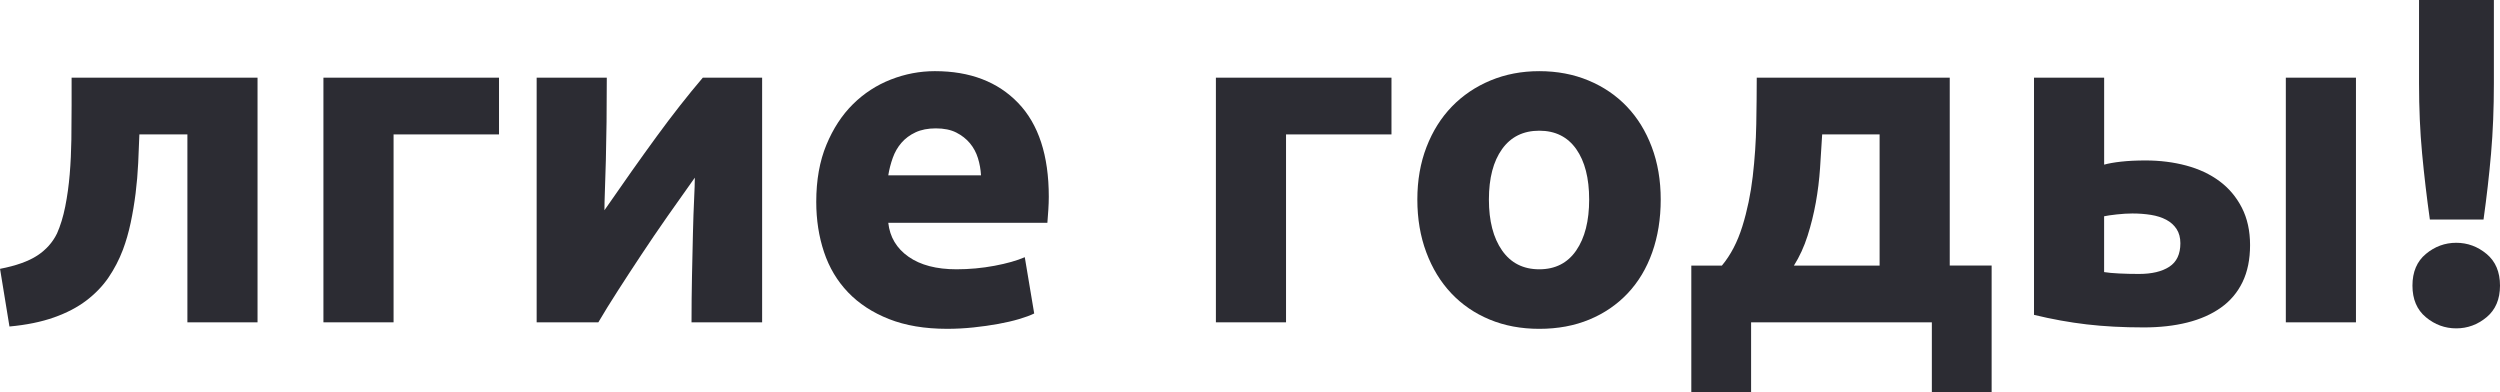 <svg width="695" height="109" viewBox="0 0 695 109" fill="none" xmlns="http://www.w3.org/2000/svg">
<g clip-path="url(#clip0)">
<path d="M38.747 37.367C38.659 39.869 38.552 42.518 38.419 45.321C38.288 48.123 38.047 50.925 37.7 53.725C37.35 56.527 36.893 59.264 36.327 61.934C35.758 64.607 35.04 67.106 34.167 69.434C33.12 72.194 31.79 74.756 30.177 77.126C28.561 79.498 26.513 81.63 24.026 83.528C21.54 85.425 18.53 86.998 14.997 88.246C11.464 89.496 7.34 90.336 2.63 90.768L0.012 74.735C4.462 73.875 7.907 72.645 10.35 71.051C12.791 69.457 14.623 67.41 15.846 64.908C16.805 62.755 17.569 60.254 18.138 57.409C18.704 54.564 19.12 51.569 19.382 48.424C19.644 45.278 19.796 42.067 19.841 38.79C19.884 35.515 19.905 32.369 19.905 29.351V21.593H71.595V89.605H52.097V37.367H38.747Z" fill="#2C2C33"/>
<path d="M138.724 37.367H109.411V89.605H89.913V21.593H138.724V37.367V37.367Z" fill="#2C2C33"/>
<path d="M211.872 21.593V89.605H192.243C192.243 85.295 192.286 81.005 192.374 76.74C192.46 72.474 192.548 68.529 192.636 64.908C192.721 61.288 192.831 58.119 192.964 55.406C193.095 52.691 193.159 50.685 193.159 49.392C190.628 52.928 188.098 56.504 185.569 60.124C183.038 63.745 180.618 67.302 178.308 70.793C175.995 74.284 173.813 77.624 171.765 80.815C169.714 84.005 167.903 86.936 166.333 89.607H149.19V21.593H168.688C168.688 25.904 168.667 30.018 168.622 33.94C168.577 37.863 168.512 41.418 168.427 44.608C168.339 47.798 168.251 50.577 168.165 52.949C168.077 55.321 168.034 57.153 168.034 58.446C173.268 50.862 178.089 44.051 182.493 38.016C186.897 31.984 191.194 26.509 195.381 21.595H211.872V21.593Z" fill="#2C2C33"/>
<path d="M226.919 56.116C226.919 50.084 227.856 44.801 229.733 40.276C231.608 35.75 234.073 31.979 237.126 28.961C240.179 25.944 243.69 23.659 247.659 22.108C251.628 20.556 255.708 19.78 259.896 19.78C269.665 19.78 277.386 22.733 283.058 28.636C288.728 34.542 291.564 43.226 291.564 54.691C291.564 55.813 291.519 57.04 291.433 58.375C291.345 59.713 291.257 60.898 291.171 61.932H246.94C247.376 65.898 249.251 69.044 252.567 71.371C255.882 73.698 260.331 74.862 265.915 74.862C269.491 74.862 273.003 74.538 276.448 73.891C279.893 73.245 282.708 72.448 284.89 71.5L287.507 87.146C286.46 87.663 285.064 88.18 283.32 88.697C281.573 89.214 279.634 89.668 277.498 90.054C275.359 90.442 273.07 90.766 270.626 91.025C268.183 91.283 265.739 91.412 263.298 91.412C257.102 91.412 251.718 90.507 247.138 88.697C242.558 86.887 238.763 84.409 235.753 81.261C232.743 78.116 230.519 74.387 229.079 70.076C227.64 65.771 226.919 61.116 226.919 56.116ZM272.72 48.746C272.632 47.11 272.349 45.513 271.868 43.962C271.388 42.41 270.645 41.032 269.644 39.824C268.639 38.618 267.374 37.626 265.849 36.85C264.321 36.074 262.425 35.687 260.157 35.687C257.976 35.687 256.101 36.053 254.53 36.784C252.96 37.518 251.651 38.486 250.605 39.695C249.558 40.903 248.751 42.302 248.185 43.898C247.616 45.495 247.202 47.11 246.94 48.748H272.72V48.746Z" fill="#2C2C33"/>
<path d="M386.83 37.367H357.517V89.605H338.019V21.593H386.83V37.367V37.367Z" fill="#2C2C33"/>
<path d="M461.679 55.47C461.679 60.816 460.894 65.706 459.324 70.144C457.753 74.585 455.483 78.377 452.519 81.523C449.552 84.671 445.997 87.104 441.855 88.829C437.71 90.553 433.064 91.415 427.917 91.415C422.857 91.415 418.255 90.553 414.11 88.829C409.966 87.106 406.411 84.671 403.444 81.523C400.477 78.377 398.164 74.585 396.508 70.144C394.85 65.706 394.022 60.814 394.022 55.47C394.022 50.126 394.874 45.255 396.573 40.859C398.274 36.463 400.629 32.713 403.639 29.61C406.649 26.507 410.225 24.095 414.37 22.369C418.512 20.646 423.028 19.783 427.912 19.783C432.885 19.783 437.444 20.646 441.586 22.369C445.728 24.095 449.285 26.507 452.252 29.61C455.217 32.713 457.53 36.463 459.188 40.859C460.849 45.255 461.679 50.126 461.679 55.47ZM441.788 55.47C441.788 49.522 440.589 44.846 438.189 41.442C435.788 38.038 432.366 36.336 427.917 36.336C423.468 36.336 420.02 38.038 417.579 41.442C415.136 44.849 413.915 49.525 413.915 55.47C413.915 61.416 415.136 66.138 417.579 69.63C420.02 73.121 423.468 74.865 427.917 74.865C432.366 74.865 435.79 73.121 438.189 69.63C440.589 66.138 441.788 61.418 441.788 55.47Z" fill="#2C2C33"/>
<path d="M470.185 73.83H478.691C481.132 70.901 483.031 67.257 484.382 62.903C485.733 58.552 486.692 53.939 487.261 49.068C487.827 44.2 488.153 39.35 488.244 34.521C488.329 29.694 488.375 25.385 488.375 21.591H542.027V73.828H553.674V108.998H537.054V89.603H486.804V108.998H470.185V73.83ZM522.529 73.83V37.368H506.564C506.388 40.386 506.193 43.511 505.974 46.743C505.755 49.976 505.363 53.166 504.796 56.311C504.228 59.459 503.466 62.539 502.505 65.558C501.544 68.576 500.28 71.334 498.71 73.833H522.529V73.83Z" fill="#2C2C33"/>
<path d="M584.947 45.772C586.167 45.429 587.762 45.147 589.724 44.93C591.687 44.716 593.933 44.606 596.463 44.606C600.474 44.606 604.25 45.081 607.783 46.028C611.316 46.978 614.393 48.419 617.01 50.358C619.627 52.298 621.699 54.755 623.227 57.729C624.752 60.703 625.518 64.172 625.518 68.138C625.518 72.104 624.819 75.53 623.424 78.417C622.028 81.306 620.022 83.676 617.405 85.528C614.788 87.383 611.668 88.761 608.05 89.666C604.428 90.571 600.393 91.022 595.944 91.022C590.186 91.022 584.906 90.743 580.11 90.181C575.311 89.619 570.426 88.737 565.453 87.531V21.593H584.952V45.772H584.947ZM594.63 76.157C598.207 76.157 601.021 75.49 603.07 74.154C605.118 72.819 606.144 70.642 606.144 67.624C606.144 66.072 605.794 64.758 605.097 63.679C604.397 62.602 603.439 61.739 602.218 61.093C600.995 60.446 599.579 59.995 597.964 59.736C596.348 59.478 594.628 59.348 592.796 59.348C591.487 59.348 590.048 59.435 588.478 59.607C586.907 59.781 585.73 59.953 584.944 60.124V75.64C585.991 75.814 587.386 75.944 589.132 76.028C590.881 76.115 592.71 76.157 594.63 76.157ZM654.957 89.605H635.459V21.593H654.957V89.605Z" fill="#2C2C33"/>
<path d="M695 79.39C695 83.185 693.758 86.114 691.272 88.183C688.785 90.251 685.971 91.286 682.832 91.286C679.692 91.286 676.877 90.251 674.391 88.183C671.904 86.114 670.662 83.185 670.662 79.39C670.662 75.598 671.904 72.667 674.391 70.598C676.877 68.529 679.692 67.495 682.832 67.495C685.973 67.495 688.785 68.529 691.272 70.598C693.756 72.667 695 75.598 695 79.39ZM693.299 23.145C693.299 30.127 693.037 36.637 692.514 42.669C691.99 48.704 691.291 54.823 690.42 61.03H675.502C674.629 54.823 673.91 48.704 673.344 42.669C672.775 36.637 672.492 30.127 672.492 23.145V0H693.299V23.145Z" fill="#2C2C33"/>
</g>
<defs>
<clipPath id="clip0">
<rect width="694.988" height="108.998" fill="white" transform="translate(0.012)"/>
</clipPath>
</defs>
</svg>
